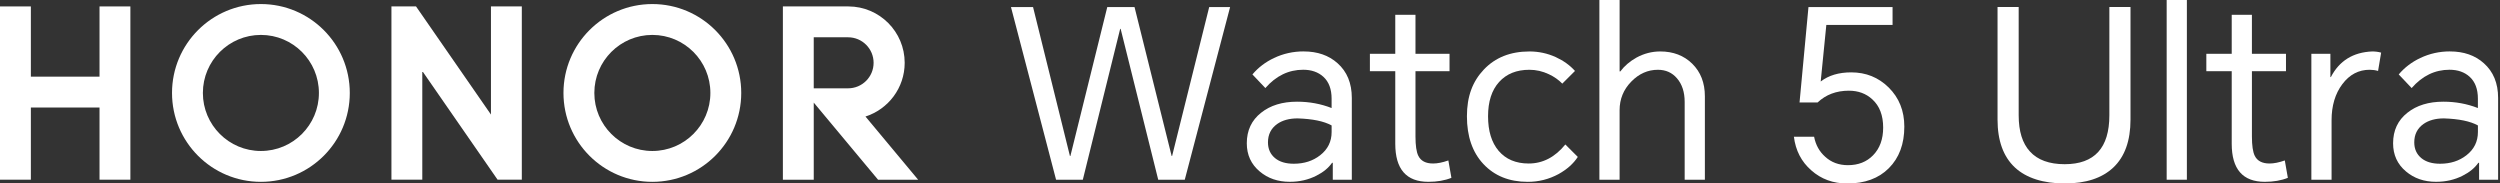 <svg width="436" height="32" viewBox="0 0 436 32" fill="none" xmlns="http://www.w3.org/2000/svg">
<rect x="0" y="0" width="436" height="32" fill="#333333" stroke="none"/>
<path d="M184.179 31.343L176.312 1.227H180.163L186.595 27.203H186.676L193.109 1.227H197.86L204.334 27.203H204.415L210.886 1.227H214.532L206.624 31.343H201.994L195.441 5.038H195.357L188.844 31.343H184.174H184.179Z" fill="white"/>
<path d="M227.361 8.969C229.763 8.969 231.73 9.652 233.259 11.018C234.924 12.492 235.757 14.515 235.757 17.081V31.34H232.438V28.39H232.315C231.686 29.291 230.771 30.043 229.57 30.643C228.178 31.354 226.635 31.707 224.94 31.707C222.863 31.707 221.117 31.107 219.695 29.905C218.194 28.648 217.441 27.009 217.441 24.988C217.441 22.748 218.275 20.972 219.94 19.661C221.551 18.376 223.641 17.735 226.208 17.735C228.338 17.735 230.345 18.103 232.231 18.841V17.202C232.231 15.537 231.751 14.266 230.797 13.393C229.896 12.574 228.723 12.164 227.275 12.164C224.735 12.164 222.535 13.228 220.677 15.358L218.424 12.981C219.434 11.78 220.691 10.823 222.193 10.113C223.804 9.349 225.524 8.965 227.356 8.965L227.361 8.969ZM221.134 24.827C221.134 25.975 221.543 26.89 222.362 27.572C223.154 28.229 224.248 28.555 225.641 28.555C227.442 28.555 228.972 28.064 230.229 27.081C231.565 26.043 232.235 24.692 232.235 23.025V21.877C230.897 21.139 228.916 20.73 226.295 20.648C224.847 20.648 223.659 20.976 222.73 21.631C221.667 22.394 221.134 23.461 221.134 24.825V24.827Z" fill="white"/>
<path d="M252.798 9.381V12.413H246.86V23.803C246.86 25.386 247.025 26.506 247.351 27.162C247.786 28.063 248.647 28.515 249.93 28.515C250.693 28.515 251.583 28.338 252.593 27.982L253.126 31.013C251.979 31.477 250.64 31.709 249.111 31.709C245.261 31.709 243.335 29.498 243.335 25.072V12.413H238.91V9.381H243.335V2.578H246.86V9.381H252.798Z" fill="white"/>
<path d="M266.727 8.973C268.337 8.973 269.867 9.301 271.315 9.955C272.682 10.584 273.801 11.389 274.677 12.374L272.462 14.586C271.834 13.932 271.057 13.385 270.127 12.947C269.034 12.43 267.902 12.169 266.727 12.169C264.487 12.169 262.725 12.88 261.443 14.3C260.157 15.72 259.517 17.713 259.517 20.281C259.517 22.849 260.132 24.856 261.361 26.304C262.618 27.778 264.366 28.516 266.605 28.516C269.064 28.516 271.194 27.41 272.995 25.196L275.168 27.368C274.402 28.544 273.282 29.541 271.808 30.36C270.142 31.261 268.351 31.713 266.443 31.713C263.218 31.713 260.639 30.674 258.7 28.6C256.786 26.551 255.832 23.78 255.832 20.283C255.832 16.786 256.817 14.207 258.781 12.13C260.774 10.027 263.424 8.975 266.729 8.975L266.727 8.973Z" fill="white"/>
<path d="M278.936 0H282.46V12.456H282.584C283.294 11.502 284.236 10.694 285.41 10.039C286.72 9.329 288.101 8.973 289.546 8.973C291.813 8.973 293.669 9.686 295.119 11.104C296.593 12.552 297.331 14.449 297.331 16.798V31.343H293.806V17.781C293.806 16.06 293.357 14.682 292.454 13.644C291.607 12.661 290.501 12.17 289.137 12.17C287.388 12.17 285.845 12.852 284.507 14.219C283.14 15.611 282.458 17.278 282.458 19.218V31.345H278.934V0.002L278.936 0Z" fill="white"/>
<path d="M322.155 32.001C319.697 32.001 317.607 31.237 315.886 29.705C314.164 28.203 313.153 26.25 312.855 23.847H316.38C316.652 25.268 317.295 26.429 318.305 27.33C319.371 28.313 320.696 28.806 322.281 28.806C324.083 28.806 325.542 28.231 326.662 27.084C327.838 25.882 328.424 24.271 328.424 22.25C328.424 20.12 327.796 18.481 326.539 17.333C325.447 16.322 324.081 15.817 322.442 15.817C320.258 15.817 318.44 16.502 316.994 17.866H313.84L315.397 1.23H330.063V4.343H318.512L317.53 14.217C318.894 13.154 320.668 12.62 322.856 12.62C325.422 12.62 327.593 13.496 329.37 15.242C331.199 17.046 332.114 19.326 332.114 22.085C332.114 25.116 331.213 27.535 329.409 29.337C327.635 31.114 325.217 32.001 322.16 32.001H322.155Z" fill="white"/>
<path d="M348.371 1.225H352.058V20.114C352.058 22.901 352.713 25.004 354.025 26.424C355.362 27.898 357.385 28.636 360.087 28.636C365.276 28.636 367.872 25.795 367.872 20.112V1.223H371.559V20.85C371.559 24.538 370.563 27.323 368.568 29.209C366.601 31.066 363.775 31.995 360.087 31.995C356.4 31.995 353.397 31.066 351.402 29.209C349.382 27.323 348.371 24.538 348.371 20.85V1.223V1.225Z" fill="white"/>
<path d="M377.867 31.343V0H381.391V31.343H377.867Z" fill="white"/>
<path d="M398.676 9.381V12.413H392.735V23.803C392.735 25.386 392.901 26.506 393.226 27.162C393.664 28.063 394.523 28.515 395.808 28.515C396.571 28.515 397.461 28.338 398.469 27.982L399.002 31.013C397.854 31.477 396.518 31.709 394.986 31.709C391.136 31.709 389.211 29.498 389.211 25.072V12.413H384.785V9.381H389.211V2.578H392.733V9.381H398.674H398.676Z" fill="white"/>
<path d="M403.102 31.345V9.385H406.421V13.441H406.503C407.976 10.6 410.381 9.11 413.712 8.973C414.259 8.973 414.779 9.04 415.27 9.178L414.736 12.372C414.273 12.237 413.78 12.167 413.263 12.167C411.352 12.167 409.766 13.001 408.512 14.665C407.255 16.332 406.626 18.435 406.626 20.975V31.34H403.102V31.345Z" fill="white"/>
<path d="M427.274 8.969C429.676 8.969 431.644 9.652 433.173 11.018C434.838 12.492 435.671 14.515 435.671 17.081V31.34H432.352V28.39H432.228C431.599 29.291 430.684 30.043 429.484 30.643C428.091 31.354 426.548 31.707 424.853 31.707C422.777 31.707 421.031 31.107 419.609 29.905C418.107 28.648 417.355 27.009 417.355 24.988C417.355 22.748 418.188 20.972 419.853 19.661C421.464 18.376 423.555 17.735 426.122 17.735C428.252 17.735 430.258 18.103 432.144 18.841V17.202C432.144 15.537 431.665 14.266 430.71 13.393C429.809 12.574 428.636 12.164 427.188 12.164C424.648 12.164 422.449 13.228 420.591 15.358L418.338 12.981C419.348 11.78 420.605 10.823 422.107 10.113C423.717 9.349 425.438 8.965 427.269 8.965L427.274 8.969ZM421.047 24.827C421.047 25.975 421.457 26.89 422.276 27.572C423.068 28.229 424.162 28.555 425.554 28.555C427.356 28.555 428.885 28.064 430.142 27.081C431.478 26.043 432.149 24.692 432.149 23.025V21.877C430.811 21.139 428.83 20.73 426.208 20.648C424.76 20.648 423.573 20.976 422.644 21.631C421.58 22.394 421.047 23.461 421.047 24.825V24.827Z" fill="white"/>
<path d="M17.357 1.121H22.739V31.337H17.357V18.751H5.382V31.337H0V1.121H5.382V13.368H17.357V1.121Z" fill="white"/>
<path d="M85.623 19.978L72.556 1.121H68.266V31.337H73.648V12.388L86.777 31.337H91.005V1.121H85.623V19.978Z" fill="white"/>
<path d="M113.77 0.707C105.211 0.707 98.269 7.648 98.269 16.211C98.269 24.774 105.211 31.713 113.77 31.713C122.33 31.713 129.272 24.772 129.272 16.211C129.272 7.65 122.333 0.707 113.77 0.707ZM113.77 26.332C108.182 26.332 103.652 21.801 103.652 16.211C103.652 10.621 108.182 6.09 113.77 6.09C119.36 6.09 123.89 10.621 123.89 16.211C123.89 21.801 119.36 26.332 113.77 26.332Z" fill="white"/>
<path d="M150.936 20.322C154.902 19.058 157.777 15.342 157.777 10.953C157.777 5.531 153.389 1.137 147.974 1.121H136.535V31.34H141.917V17.892L153.129 31.34H160.122L150.938 20.322H150.936ZM141.915 15.405V6.504H147.907C150.363 6.504 152.356 8.497 152.356 10.953C152.356 13.41 150.363 15.403 147.907 15.403H141.915V15.405Z" fill="white"/>
<path d="M45.502 0.707C36.942 0.707 30 7.648 30 16.211C30 24.774 36.94 31.713 45.502 31.713C54.063 31.713 61.003 24.772 61.003 16.211C61.003 7.65 54.063 0.707 45.502 0.707ZM45.502 26.332C39.912 26.332 35.382 21.801 35.382 16.211C35.382 10.621 39.912 6.09 45.502 6.09C51.091 6.09 55.618 10.621 55.618 16.211C55.618 21.801 51.088 26.332 45.502 26.332Z" fill="white"/>
</svg>
